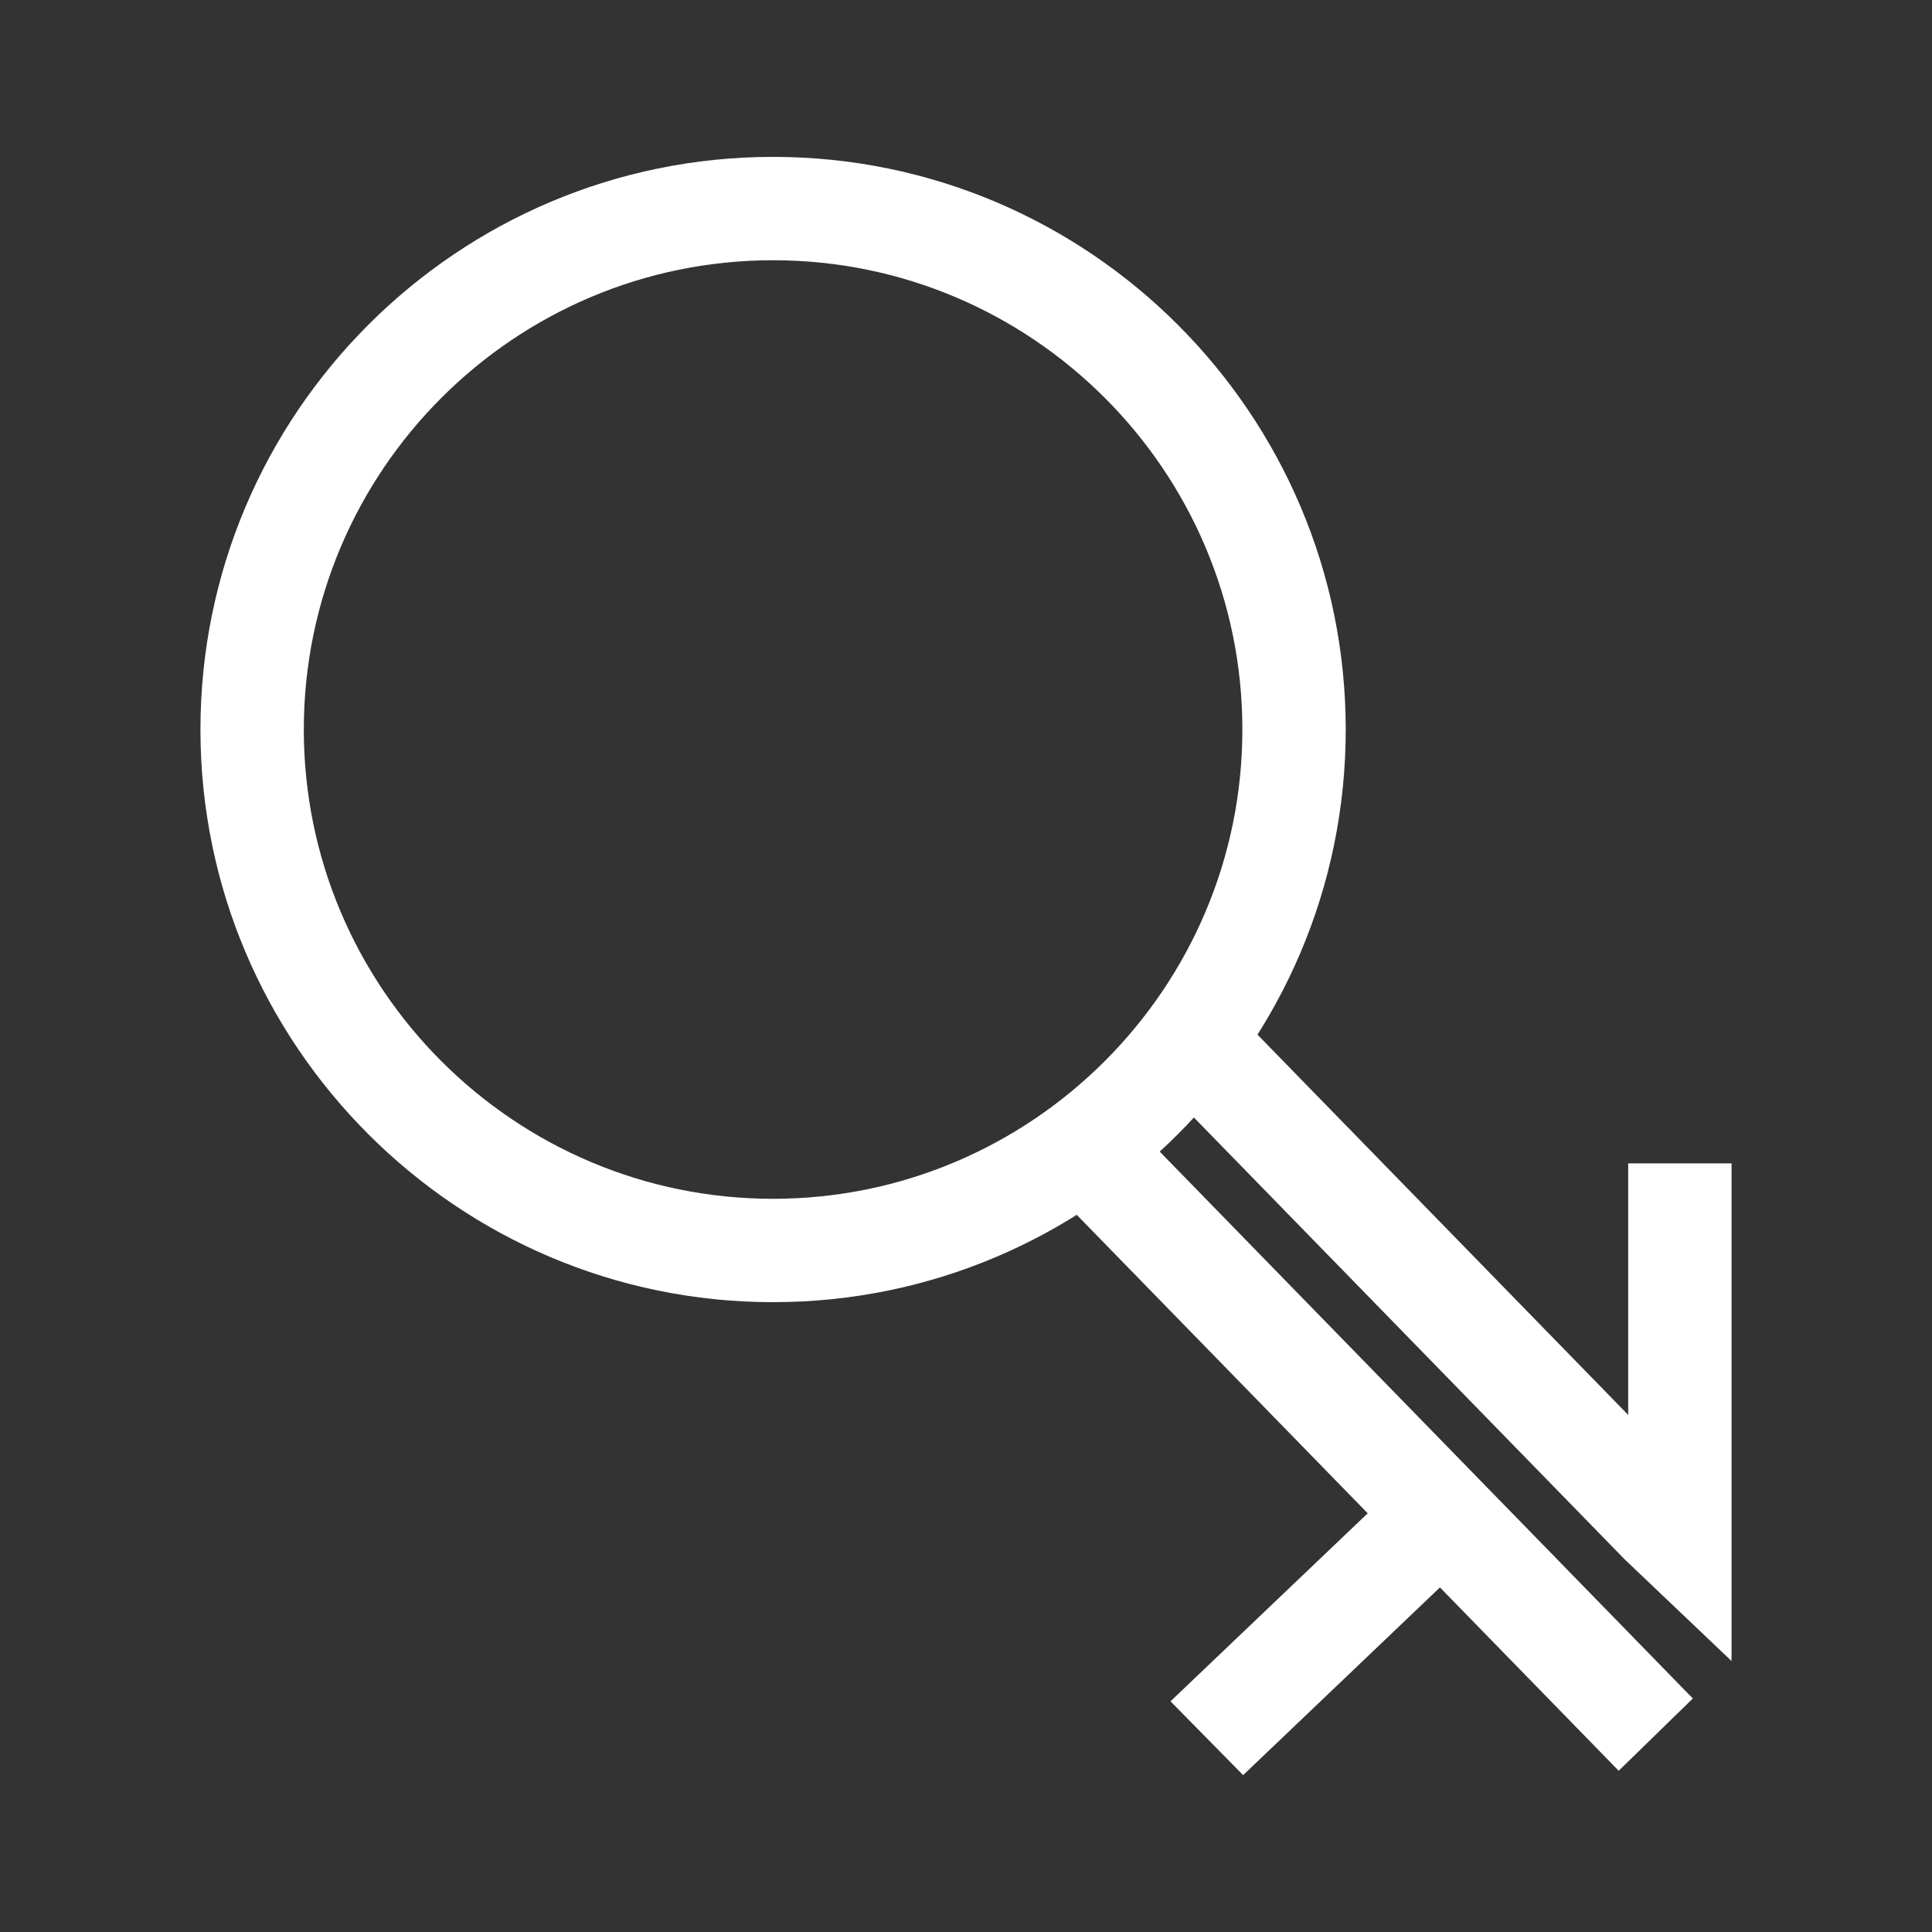 <?xml version="1.0" encoding="utf-8"?>
<!-- Generator: Adobe Illustrator 27.0.1, SVG Export Plug-In . SVG Version: 6.00 Build 0)  -->
<svg version="1.1" id="Layer_1" xmlns="http://www.w3.org/2000/svg" xmlns:xlink="http://www.w3.org/1999/xlink" x="0px" y="0px"
	 viewBox="0 0 200 200" style="enable-background:new 0 0 200 200;" xml:space="preserve">
<rect x="0" y="0" width="200" height="200" fill="#333333" stroke="none"/>
<style type="text/css">
	.st0{fill:#fff;}
</style>
<g>
	<g>
		<g>
			<g>
				<path class="st0" d="M20.75,75.52c0-32.69,26.59-59.28,59.28-59.28s59.28,26.59,59.28,59.28s-26.59,59.28-59.28,59.28
					S20.75,108.2,20.75,75.52z M128.61,75.52c0-26.79-21.79-48.58-48.58-48.58S31.45,48.73,31.45,75.52s21.79,48.58,48.58,48.58
					C106.81,124.09,128.61,102.3,128.61,75.52z"/>
			</g>
		</g>
	</g>
	<g>
		<g>
			
				<rect x="142.72" y="98.82" transform="matrix(0.716 -0.698 0.698 0.716 -50.886 141.146)" class="st0" width="10.7" height="68.62"/>
		</g>
		<g>
			<polygon class="st0" points="168.19,161.43 168.55,154.87 168.55,154.87 168.55,120.43 179.25,120.43 179.25,171.95 			"/>
		</g>
		<g>
			<g>
				
					<rect x="135.79" y="105.18" transform="matrix(0.716 -0.698 0.698 0.716 -63.606 140.69)" class="st0" width="10.72" height="86.72"/>
			</g>
			<g>
				<polygon class="st0" points="128.69,183.76 121.17,176.12 147.81,150.72 155.33,158.35 				"/>
			</g>
		</g>
	</g>
</g>
</svg>
